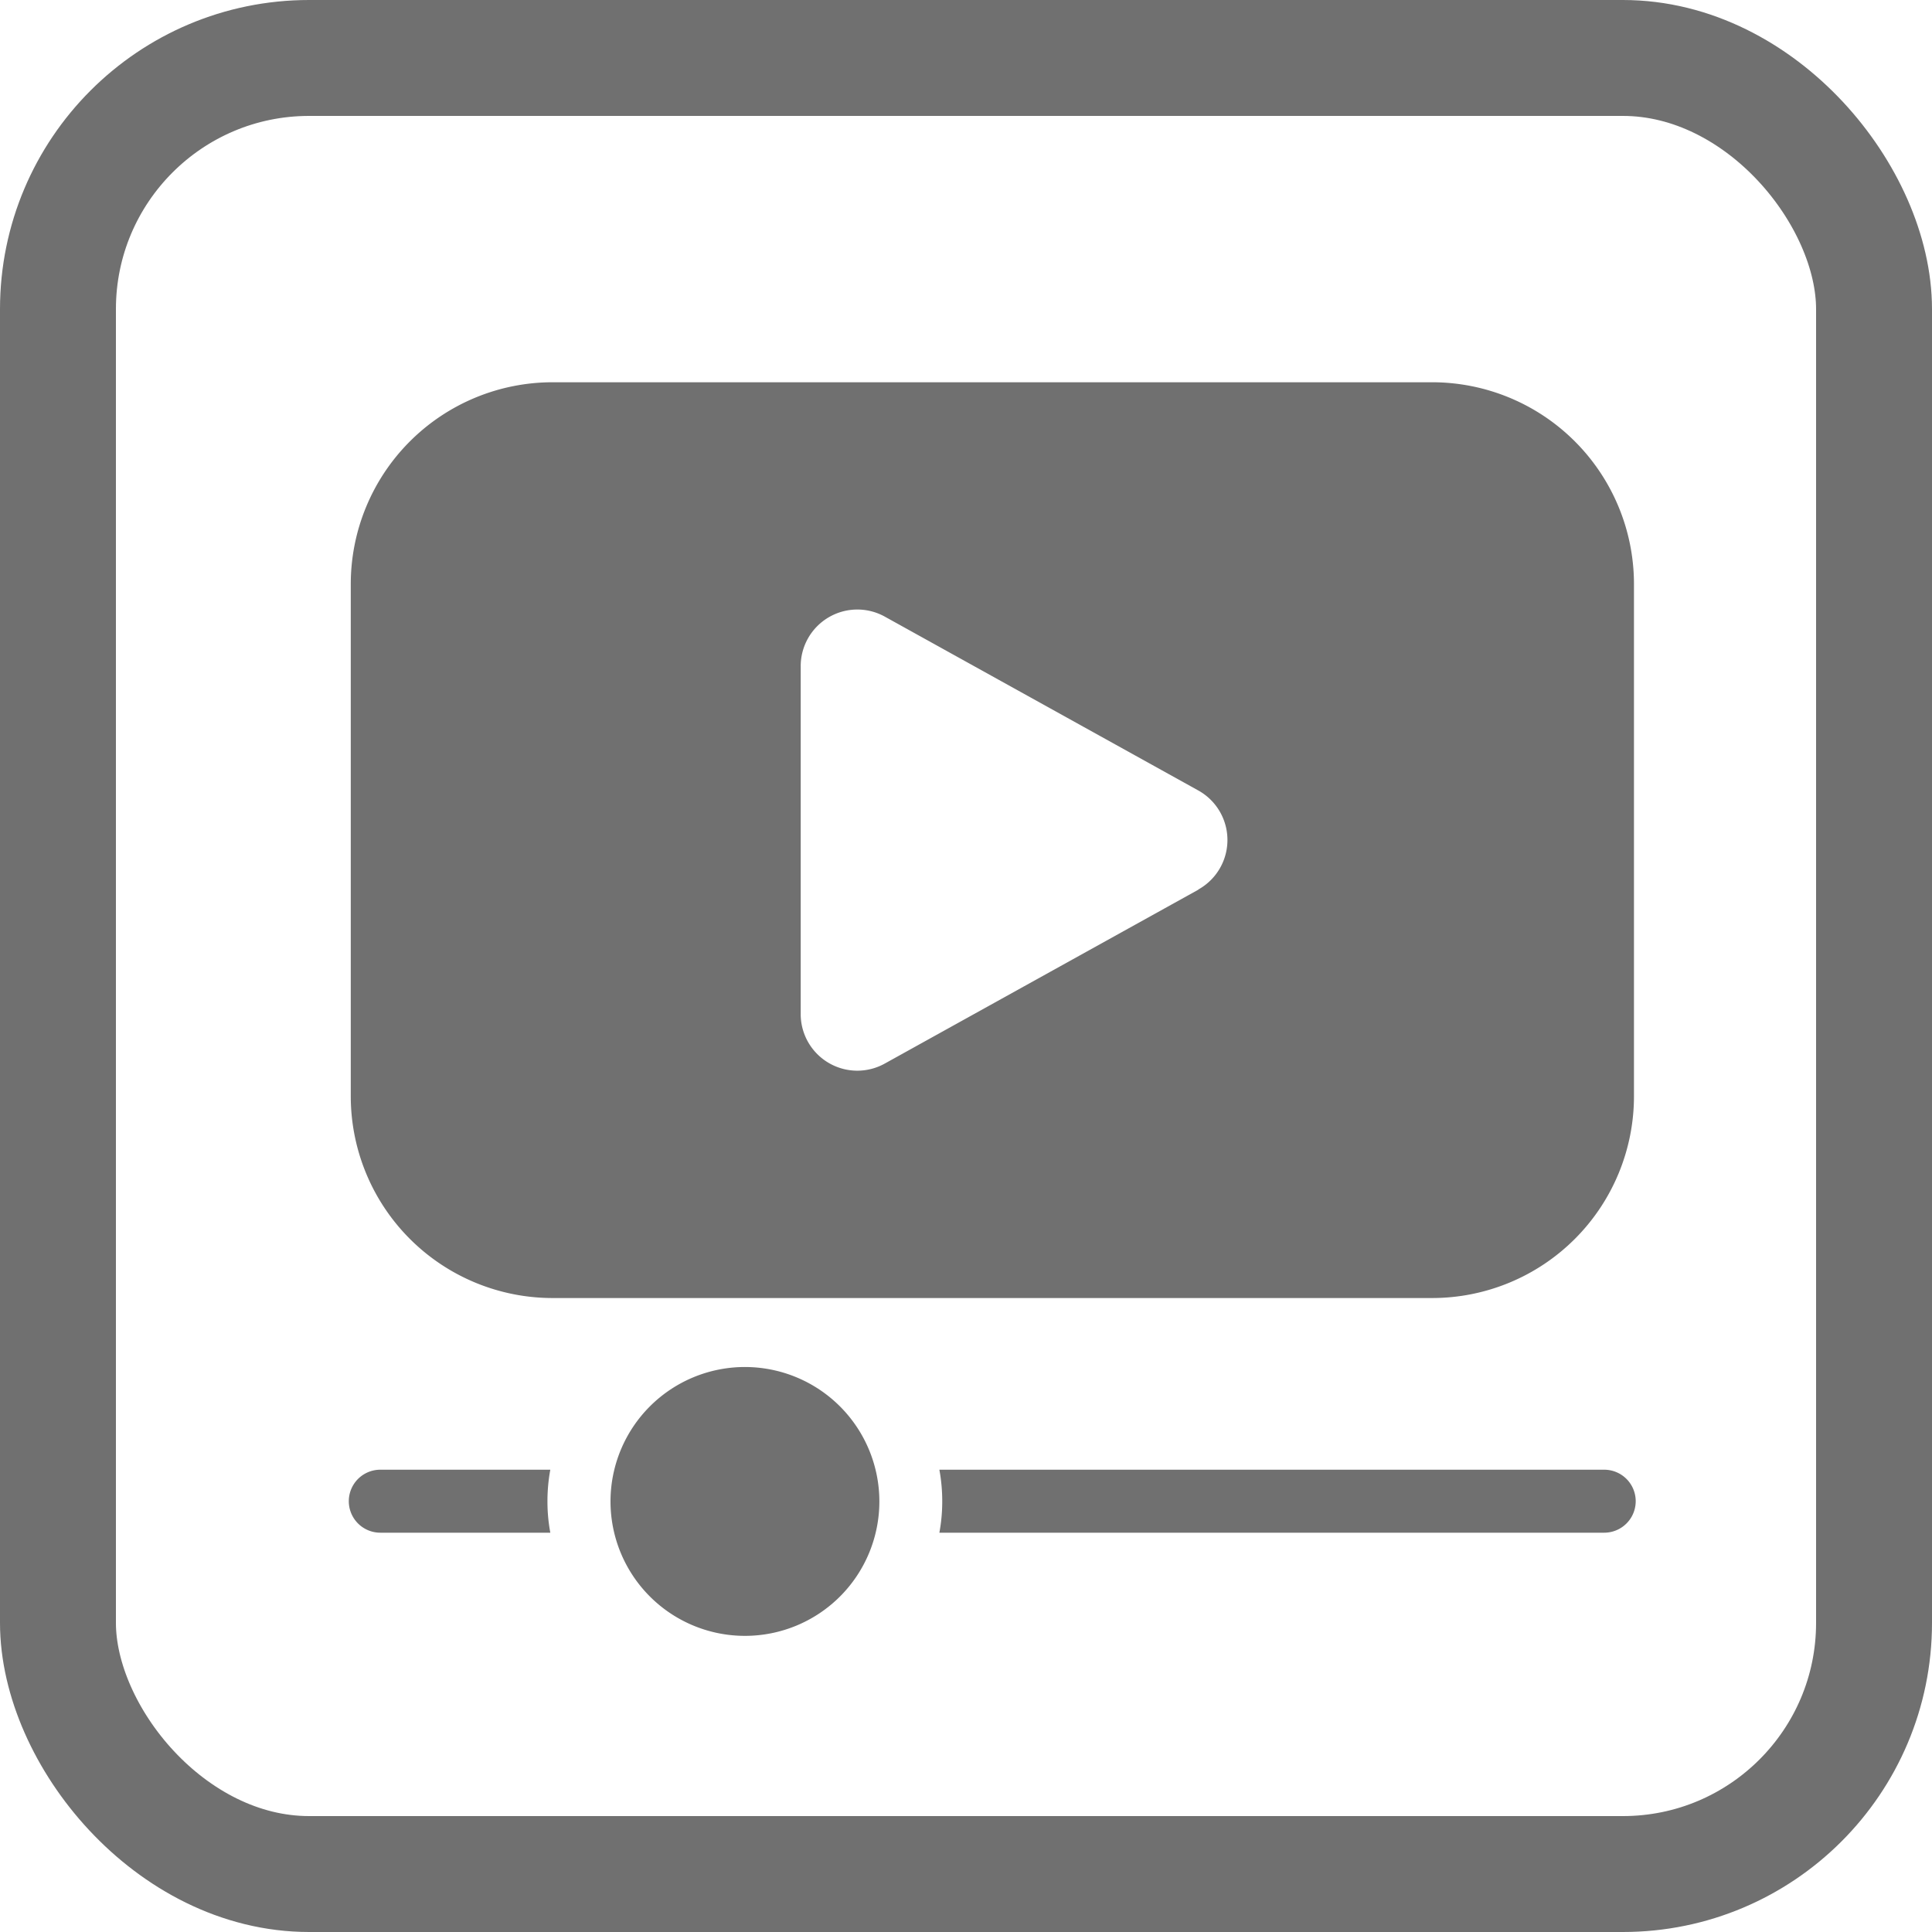 <svg xmlns="http://www.w3.org/2000/svg" width="50" height="50" viewBox="0 0 50 50">
  <g id="ahsay-video-icon" transform="translate(-121 -504)">
    <g id="Rectangle_98" data-name="Rectangle 98" transform="translate(121 504)" fill="none" stroke="#707070" stroke-width="3">
      <rect width="50" height="50" rx="8" stroke="none"/>
      <rect x="1.5" y="1.5" width="47" height="47" rx="6.5" fill="none"/>
    </g>
    <g id="Group_64" data-name="Group 64" transform="translate(11.527 249.893)">
      <path id="Path_85" data-name="Path 85" d="M35.854,21.712V8.458a5.224,5.224,0,0,0-5.223-5.223H7.868A5.224,5.224,0,0,0,2.645,8.458V21.712a5.224,5.224,0,0,0,5.223,5.223H30.631A5.224,5.224,0,0,0,35.854,21.712ZM24.58,16.367l-8.115,4.5a1.465,1.465,0,0,1-2.176-1.28v-9A1.466,1.466,0,0,1,16.465,9.3l8.115,4.5a1.466,1.466,0,0,1,0,2.562Z" transform="translate(115.906 260.765)" fill="#707070"/>
      <path id="Path_86" data-name="Path 86" d="M3.315,84.508a.815.815,0,0,0,0,1.63h4.4a4.42,4.42,0,0,1-.074-.815,4.486,4.486,0,0,1,.074-.815Z" transform="translate(116 207.635)" fill="#707070"/>
      <path id="Path_87" data-name="Path 87" d="M63.3,84.508H46.094a4.487,4.487,0,0,1,.074.815,4.42,4.42,0,0,1-.074.815H63.3a.815.815,0,0,0,0-1.63Z" transform="translate(87.69 207.635)" fill="#707070"/>
      <path id="Path_88" data-name="Path 88" d="M28.775,80.4a3.479,3.479,0,1,1-3.48-3.479,3.481,3.481,0,0,1,3.48,3.479" transform="translate(103.456 212.564)" fill="#707070"/>
    </g>
  </g>
</svg>

